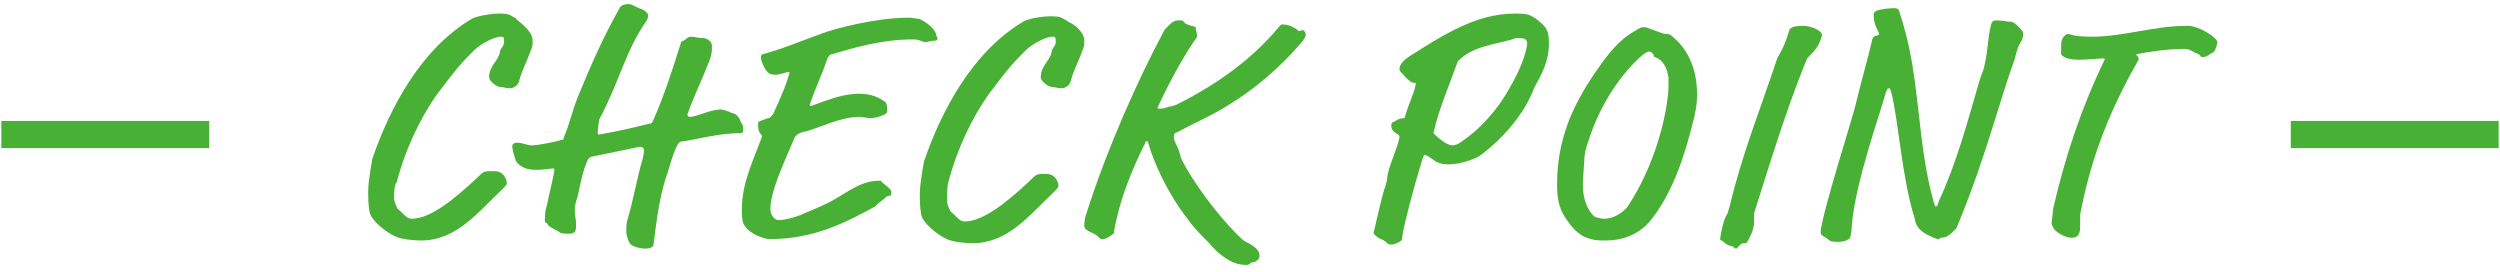 <?xml version="1.0" encoding="utf-8"?>
<!-- Generator: Adobe Illustrator 24.3.0, SVG Export Plug-In . SVG Version: 6.00 Build 0)  -->
<svg version="1.1" xmlns="http://www.w3.org/2000/svg" xmlns:xlink="http://www.w3.org/1999/xlink" x="0px" y="0px" width="184px"
	 height="20px" viewBox="0 0 184 20" style="enable-background:new 0 0 184 20;" xml:space="preserve">
<style type="text/css">
	.st0{fill:#F0F0EE;}
	.st1{fill:#FFFFFF;}
	.st2{fill:url(#SVGID_1_);}
	.st3{fill:url(#);}
	.st4{fill:#48B034;}
	.st5{fill:#F06292;}
	.st6{fill:none;stroke:#48B034;stroke-width:2;stroke-miterlimit:10;}
	.st7{fill:url(#SVGID_2_);}
	.st8{fill:url(#SVGID_3_);}
	.st9{fill:url(#SVGID_4_);}
	.st10{fill:url(#SVGID_5_);}
	.st11{fill:url(#SVGID_6_);}
	.st12{fill:#333333;}
	.st13{fill:#DDF2D8;}
	.st14{fill:none;}
	.st15{fill:url(#SVGID_7_);}
	.st16{fill:#3E3A39;}
	.st17{fill:#FFA95C;}
	.st18{fill:#B4B4B4;}
	.st19{fill-rule:evenodd;clip-rule:evenodd;fill:#FFFFFF;}
	.st20{fill:url(#SVGID_8_);}
	.st21{fill:url(#SVGID_9_);}
	.st22{fill:#E8E8E8;}
	.st23{fill:url(#SVGID_10_);}
	.st24{fill:none;stroke:#FFFFFF;stroke-miterlimit:10;}
	.st25{fill:none;stroke:#FFFFFF;stroke-width:2;stroke-miterlimit:10;}
	.st26{fill:url(#SVGID_11_);}
	.st27{fill:url(#SVGID_12_);}
	.st28{fill:url(#SVGID_13_);}
	.st29{fill:url(#SVGID_14_);}
	.st30{fill:url(#SVGID_15_);}
	.st31{fill:url(#SVGID_16_);}
	.st32{fill:url(#SVGID_17_);}
	.st33{fill:url(#SVGID_18_);}
	.st34{fill:url(#SVGID_19_);}
	.st35{fill:url(#SVGID_20_);}
	.st36{fill:url(#SVGID_21_);}
	.st37{fill:url(#SVGID_22_);}
	.st38{fill:url(#SVGID_23_);}
	.st39{fill:url(#SVGID_24_);}
	.st40{fill:url(#SVGID_25_);}
	.st41{fill:url(#SVGID_26_);}
	.st42{fill:url(#SVGID_27_);}
	.st43{fill:url(#SVGID_28_);}
	.st44{fill:url(#SVGID_29_);}
	.st45{fill:url(#SVGID_30_);}
	.st46{fill:url(#SVGID_31_);}
	.st47{fill:url(#SVGID_32_);}
	.st48{fill:url(#SVGID_33_);}
	.st49{fill:url(#SVGID_34_);}
	.st50{fill:url(#SVGID_35_);}
	.st51{fill:url(#SVGID_36_);}
	.st52{fill:url(#SVGID_37_);}
	.st53{fill:url(#SVGID_38_);}
	.st54{fill:url(#SVGID_39_);}
	.st55{fill:url(#SVGID_40_);}
	.st56{fill:url(#SVGID_41_);}
	.st57{fill:url(#SVGID_42_);}
	.st58{fill:url(#SVGID_43_);}
	.st59{fill:url(#SVGID_44_);}
	.st60{fill:url(#SVGID_45_);}
	.st61{fill:url(#SVGID_46_);}
	.st62{fill:url(#SVGID_47_);}
	.st63{fill:url(#SVGID_48_);}
	.st64{fill:url(#SVGID_49_);}
	.st65{fill:url(#SVGID_50_);}
	.st66{fill:url(#SVGID_51_);}
	.st67{fill:url(#SVGID_52_);}
	.st68{fill-rule:evenodd;clip-rule:evenodd;fill:#F06292;}
	.st69{fill-rule:evenodd;clip-rule:evenodd;fill:#48B034;}
	.st70{fill:url(#SVGID_53_);}
	.st71{fill:url(#SVGID_54_);}
	.st72{fill:url(#SVGID_55_);}
	.st73{fill:url(#SVGID_56_);}
	.st74{fill:url(#SVGID_57_);}
	.st75{fill:url(#SVGID_58_);}
	.st76{fill:url(#SVGID_59_);}
	.st77{fill:url(#SVGID_60_);}
	.st78{fill:url(#SVGID_61_);}
	.st79{fill:url(#SVGID_62_);}
	.st80{fill:url(#SVGID_63_);}
	.st81{fill:url(#SVGID_64_);}
	.st82{fill:url(#SVGID_65_);}
	.st83{fill:url(#SVGID_66_);}
	.st84{fill:url(#SVGID_67_);}
	.st85{fill:url(#SVGID_68_);}
	.st86{fill:url(#SVGID_69_);}
	.st87{fill:url(#SVGID_70_);}
	.st88{fill:url(#SVGID_71_);}
	.st89{fill:url(#SVGID_72_);}
	.st90{fill:url(#SVGID_73_);}
	.st91{fill:url(#SVGID_74_);}
	.st92{fill:url(#SVGID_75_);}
	.st93{fill:url(#SVGID_76_);}
	.st94{fill:url(#SVGID_77_);}
	.st95{fill:url(#SVGID_78_);}
	.st96{fill:url(#SVGID_79_);}
	.st97{fill:url(#SVGID_80_);}
	.st98{fill:url(#SVGID_81_);}
	.st99{fill:url(#SVGID_82_);}
	.st100{fill:url(#SVGID_83_);}
	.st101{fill:url(#SVGID_84_);}
	.st102{fill:url(#SVGID_85_);}
	.st103{fill:url(#SVGID_86_);}
	.st104{fill:url(#SVGID_87_);}
	.st105{fill:url(#SVGID_88_);}
	.st106{fill:url(#SVGID_89_);}
	.st107{fill:url(#SVGID_90_);}
	.st108{fill:url(#SVGID_91_);}
	.st109{fill:url(#SVGID_92_);}
	.st110{fill:url(#SVGID_93_);}
	.st111{fill:url(#SVGID_94_);}
	.st112{fill:url(#SVGID_95_);}
	.st113{fill:url(#SVGID_96_);}
	.st114{fill:url(#SVGID_97_);}
</style>
<g id="レイヤー_3">
</g>
<g id="レイヤー_2">
	<g>
		<rect x="0.1" y="8.9" class="st4" width="15.3" height="2"/>
		<rect x="168.6" y="8.9" class="st4" width="15.3" height="2"/>
		<g>
			<g>
				<path class="st4" d="M39.2,2.9c0,0.1,0,0.2,0,0.3s0,0.2-0.2,0.7c-0.3,0.8-0.6,1.3-0.8,2.1c-0.1,0.3-0.4,0.5-0.7,0.5
					c-0.2,0-0.5-0.1-0.7-0.1c-0.2,0-0.8-0.4-0.8-0.7c0-0.9,0.7-1.2,0.8-1.9c0-0.2,0.3-0.4,0.3-0.7c0-0.3,0-0.4-0.2-0.4
					c-0.6,0-1.6,0.6-2,1c-0.9,0.9-1.2,1.2-2.7,3.2c-1.3,1.8-2.4,4.2-3,6.5C29,13.6,29,14.4,29,14.6c0,0.2,0.2,0.7,0.3,0.8
					c0.4,0.3,0.6,0.7,1,0.7c1.4,0,3.2-1.5,4.8-3c0.4-0.4,0.5-0.5,0.9-0.5h0.4c0.3,0,0.6,0.1,0.8,0.5c0.1,0.2,0.1,0.3,0.1,0.4
					c0,0.1-0.1,0.2-0.3,0.4c-1.8,1.7-3.4,3.8-6,3.8c-0.6,0-1.5-0.1-1.9-0.3c-0.7-0.3-1.8-1.2-1.9-1.8c-0.1-0.6-0.1-1-0.1-1.5
					c0-0.9,0.3-2.3,0.3-2.4c1.3-3.8,3.6-8.1,7.3-10.3C35,1.2,36.1,1,36.7,1c0.4,0,0.7,0,1,0.2c0.1,0.1,0.3,0.1,0.3,0.2
					C38.3,1.7,39.1,2.2,39.2,2.9z"/>
				<path class="st4" d="M53.6,8.2c0.1,0,0.2,0.1,0.2,0.1c0.3,0,0.6,0.3,0.7,0.6s0.2,0.2,0.2,0.6c0,0.3-0.1,0.3-0.2,0.3
					c-1.6,0-2.9,0.4-4.2,0.6c-0.3,0-0.3,0.1-0.4,0.2c-0.4,0.7-0.6,1.7-0.9,2.5c-0.5,1.6-0.7,3.3-0.9,4.9c0,0.2-0.3,0.3-0.6,0.3
					c-0.3,0-0.7-0.1-0.9-0.2c-0.3-0.1-0.4-0.5-0.5-0.9c0-0.1,0-0.2,0-0.4c0-0.2,0-0.4,0.1-0.7c0.4-1.3,0.7-3.1,1.1-4.4
					c0-0.1,0.1-0.4,0.1-0.6c0-0.2-0.1-0.3-0.3-0.3l-3.4,0.7c-0.2,0-0.3,0.1-0.4,0.2c-0.5,0.9-0.7,2.7-0.9,3.1c0,0.1-0.1,0.3-0.1,0.6
					c0,0.4,0.1,0.8,0.1,1.1c0,0.4,0,0.7-0.5,0.7c-0.2,0-0.6,0-0.7-0.1c-0.3-0.2-0.4-0.2-0.7-0.4c-0.2-0.1-0.2-0.3-0.3-0.3
					s-0.1-0.1-0.1-0.2c0-0.1,0-0.6,0.1-0.9l0.1-0.4c0.1-0.6,0.5-2.1,0.5-2.4c0-0.1,0-0.1-0.1-0.1c-0.2,0-0.7,0.1-1.2,0.1
					c-0.6,0-1.1-0.1-1.5-0.6c-0.1-0.2-0.3-0.9-0.3-1.1c0-0.2,0.1-0.3,0.4-0.3c0.3,0,0.7,0.2,1.1,0.2c0.2,0,1.5-0.2,2.1-0.4
					c0.2,0,0.2-0.1,0.2-0.2c0.4-0.9,0.6-1.9,1-2.9c0.9-2.2,1.9-4.5,3.1-6.6c0.1-0.2,0.3-0.3,0.7-0.3c0.2,0,0.4,0.2,1,0.4
					c0.2,0.1,0.4,0.3,0.4,0.4c0,0.1,0,0.2-0.1,0.4c-1.6,2.3-2,4.5-3.5,7.3C44,9.4,44,9.5,44,9.7s0,0.2,0.1,0.2
					c1.2-0.2,2.5-0.5,3.7-0.8c0.2,0,0.2-0.1,0.3-0.3c0.8-1.8,1.4-3.7,2-5.6c0-0.1,0.1-0.2,0.2-0.2c0.2-0.1,0.3-0.3,0.6-0.3
					c0.2,0,0.5,0.1,0.8,0.1c0.3,0,0.7,0.2,0.7,0.6c0,0.3,0,0.6-0.2,1.1c-0.5,1.3-1.1,2.5-1.6,3.9c0,0.1,0,0.2,0.2,0.2
					c0.4,0,1.5-0.5,1.9-0.5C53.1,8,53.3,8.1,53.6,8.2z"/>
				<path class="st4" d="M68.7,3c-0.2,0-0.4,0.1-0.6,0.1c-0.2,0-0.4-0.2-0.9-0.2c-2.3,0-4.3,0.6-6,1.1c-0.1,0-0.2,0.1-0.3,0.3
					c-0.4,1.2-0.9,2.2-1.3,3.4c0,0.1,0,0.1,0.1,0.1c1.1-0.4,2.3-0.9,3.5-0.9c0.6,0,1.2,0.1,1.8,0.5c0.3,0.1,0.3,0.5,0.3,0.8
					c0,0.3-1,0.5-1.2,0.5c-0.3,0-0.6-0.1-0.8-0.1c-1.5,0-2.9,0.8-4.1,1.1c-0.2,0-0.6,0.2-0.7,0.4c-1,2.3-1.8,4.1-1.8,5.3
					c0,0.4,0.3,0.8,0.6,0.8c0.4,0,1.3-0.2,1.9-0.5c0.7-0.3,1.2-0.5,1.6-0.7c1.3-0.6,2.4-1.7,3.9-1.7c0.1,0,0.2,0,0.2,0.1
					c0.1,0.1,0.7,0.5,0.7,0.7c0,0.2,0,0.3-0.1,0.3c-0.2,0-0.3,0.1-0.5,0.3c-0.3,0.2-0.5,0.4-0.6,0.5c-2.2,1.2-4.5,2.4-7.8,2.4
					c-0.2,0-1.4-0.3-1.8-1c-0.2-0.2-0.2-0.9-0.2-1.2c0-2,0.9-3.7,1.5-5.4c-0.1-0.1-0.3-0.3-0.3-0.7c0-0.1,0-0.2,0-0.3
					c0.1-0.1,0.2-0.1,0.7-0.3c0.2,0,0.2-0.1,0.4-0.3c0.7-1.5,1-2.3,1.2-3c0-0.1,0-0.1-0.1-0.1c-0.1,0-0.6,0.2-0.9,0.2
					c-0.1,0-0.3,0-0.5-0.1c-0.3-0.2-0.6-0.9-0.6-1.2c0-0.1,0-0.1,0.1-0.2c1.5-0.4,2.9-1,4.3-1.5c1-0.4,4.1-1.2,6.5-1.2
					c0.2,0,0.7,0.1,0.8,0.1c0.6,0.3,1.2,0.8,1.2,1.2C69.1,2.9,69,3,68.7,3z"/>
				<path class="st4" d="M79.8,2.9c0,0.1,0,0.2,0,0.3s0,0.2-0.2,0.7c-0.3,0.8-0.6,1.3-0.8,2.1c-0.1,0.3-0.4,0.5-0.7,0.5
					c-0.2,0-0.5-0.1-0.7-0.1c-0.2,0-0.8-0.4-0.8-0.7c0-0.9,0.7-1.2,0.8-1.9c0-0.2,0.3-0.4,0.3-0.7c0-0.3,0-0.4-0.2-0.4
					c-0.6,0-1.6,0.6-2,1c-0.9,0.9-1.2,1.2-2.7,3.2c-1.3,1.8-2.4,4.2-3,6.5c-0.1,0.3-0.1,1.2-0.1,1.4c0,0.2,0.2,0.7,0.3,0.8
					c0.4,0.3,0.6,0.7,1,0.7c1.4,0,3.2-1.5,4.8-3c0.4-0.4,0.5-0.5,0.9-0.5H77c0.3,0,0.6,0.1,0.8,0.5c0.1,0.2,0.1,0.3,0.1,0.4
					c0,0.1-0.1,0.2-0.3,0.4c-1.8,1.7-3.4,3.8-6,3.8c-0.6,0-1.5-0.1-1.9-0.3c-0.7-0.3-1.8-1.2-1.9-1.8c-0.1-0.6-0.1-1-0.1-1.5
					c0-0.9,0.3-2.3,0.3-2.4c1.3-3.8,3.6-8.1,7.3-10.3c0.3-0.2,1.3-0.4,2-0.4c0.4,0,0.7,0,1,0.2c0.1,0.1,0.3,0.1,0.3,0.2
					C78.9,1.7,79.7,2.2,79.8,2.9z"/>
				<path class="st4" d="M88.1,2.6c0,0.1,0,0.2-0.2,0.4c-1,1.5-1.9,3.2-2.7,4.9c0,0.1,0,0.1,0.2,0.1c0.1,0,0.2,0,0.5-0.1
					c0.2-0.1,0.2,0,0.7-0.2c3.2-1.6,5.7-3.5,7.6-5.8c0.1-0.1,0.1-0.1,0.2-0.1c0.4,0,0.9,0.2,1.2,0.5C95.8,2.2,96,2.2,96,2.3
					c0.1,0.1,0.1,0.2,0.1,0.3c0,0,0,0.1-0.2,0.4c-1.7,2-3.6,3.6-5.6,4.8c-1.1,0.7-2.3,1.2-3.6,1.9c-0.3,0.1-0.3,0.2-0.3,0.4
					c0,0.2,0.1,0.4,0.2,0.6c0.3,0.6,0.2,0.7,0.4,1.1c0.7,1.4,2.4,3.8,4,5.4c0.3,0.3,0.5,0.5,0.7,0.6c0.6,0.3,1,0.6,1,1
					c0,0.3-0.2,0.4-0.4,0.5c-0.4,0-0.2,0.2-0.6,0.2c-1.2,0-2.2-1-2.7-1.6c-0.6-0.6-1.2-1.2-1.6-1.8c-1.5-1.9-2.5-4.2-2.9-5.6
					c0-0.1,0-0.1-0.1-0.1c-0.1,0-0.1,0-0.1,0.1c-1,2-1.9,4.2-2.3,6.5c0,0.2,0,0.2-0.5,0.5c-0.2,0.1-0.3,0.1-0.4,0.1
					c-0.2,0-0.2-0.2-0.6-0.4c-0.4-0.2-0.7-0.3-0.7-0.6c0-0.1,0-0.3,0.1-0.7c1.6-5.1,4-10.3,5.6-13.3c0.2-0.4,0.2-0.4,0.3-0.5
					c0.2-0.2,0.5-0.6,0.9-0.6c0.1,0,0.2,0,0.3,0c0.2,0.1,0.1,0.2,0.4,0.3c0.2,0.1,0.4,0.1,0.6,0.2C88,2.2,88.1,2.4,88.1,2.6z"/>
				<path class="st4" d="M109,11.4c-0.2,0.2-1.4,0.7-2.4,0.7c-0.9,0-1.1-0.4-1.5-0.6c-0.1,0-0.1-0.1-0.2-0.1c-0.1,0-0.1,0-0.2,0.3
					c-0.7,2.2-1.5,5.4-1.5,5.8c0,0.1,0,0.2-0.2,0.3c-0.2,0.1-0.4,0.2-0.6,0.2c-0.1,0-0.2,0-0.3-0.1c-0.4-0.4-0.5-0.2-0.9-0.6
					c0,0-0.1-0.1-0.1-0.1c0,0,0-0.2,0.1-0.5c0.2-0.8,0.5-2.3,0.8-3.1c0-0.1,0.1-0.3,0.1-0.5c0-0.6,0.8-2.3,0.9-3
					c0-0.1,0-0.1-0.1-0.2c-0.2-0.1-0.5-0.3-0.5-0.6c0-0.2,0-0.2,0.1-0.3c0.1,0,0.4-0.3,0.8-0.3c0,0,0.1,0,0.1-0.1
					c0.4-1.3,0.6-1.5,0.8-2.4c0-0.1,0-0.1-0.1-0.1c-0.1,0-0.1,0-0.3-0.1c-0.4-0.3-0.4-0.4-0.6-0.6c-0.1-0.1-0.2-0.2-0.2-0.3
					c0-0.3,0.2-0.6,0.8-1c2.4-1.5,4.8-3.1,7.7-3.1c0.7,0,1.1,0,1.7,0.5c0.6,0.5,0.8,0.7,0.8,1.7c0,1.3-0.5,2.2-1.1,3.3
					C112.2,8.4,110.6,10.2,109,11.4z M111.7,2.8c-0.1,0-0.2,0-0.4,0.1c-1.4,0.4-2.9,0.5-4,1.6c-0.6,1.7-1.4,3.5-1.8,5.3
					c0.6,0.6,1.1,0.9,1.4,0.9c0.1,0,0.1,0,0.4-0.1c1.6-1,3-2.6,3.9-4.3c0.5-0.8,1.2-2.4,1.2-3.2C112.3,2.9,112.3,2.8,111.7,2.8z"/>
				<path class="st4" d="M124.9,6.9c0,0.5,0,0.8-0.2,1.7c-0.7,2.9-1.6,5.6-3.2,7.6c-0.8,1-2,1.5-3.3,1.5c-0.5,0-0.9,0-1.4-0.2
					c-0.4-0.1-1-0.6-1.4-1.2c-0.6-0.8-0.8-1.5-0.8-2.7c0-3.3,1.1-5.8,2.9-8.4c0.9-1.3,1.7-2.3,2.8-2.9c0.3-0.2,0.5-0.3,0.6-0.3
					c0.1,0,0.3,0,0.5,0.1c0.3,0.1,1,0.4,1.2,0.4c0.2,0,0.3,0,0.5,0.2C124.1,3.5,124.9,4.9,124.9,6.9z M121.4,3.8c-0.1,0-0.3,0-1,0.7
					c-1.6,1.6-2.8,3.7-3.5,5.9c-0.1,0.3-0.3,0.8-0.3,1.5c0,0.2-0.1,1.1-0.1,1.7c0,1,0.3,1.8,0.8,2.3c0.1,0.1,0.5,0.2,0.8,0.2
					c0.6,0,1.3-0.4,1.7-0.9c2.5-3.8,3-8,3-8.7c0-0.5,0-0.6,0-0.8c-0.1-0.7-0.4-1.3-1-1.5c-0.1,0-0.1-0.1-0.1-0.2
					C121.6,3.9,121.5,3.8,121.4,3.8z"/>
				<path class="st4" d="M133.1,4.2c-0.1,0.1-0.1,0.1-0.3,0.6c-1.4,3.5-2.5,7.1-3.7,10.9c0,0.1,0,0.1,0,0.2c0,0.1,0,0.2,0,0.4
					c0,0.4-0.1,0.8-0.5,1.5c0,0.1-0.2,0.1-0.3,0.1c-0.1,0-0.2,0.1-0.3,0.2c-0.1,0.1-0.2,0.2-0.2,0.2c-0.2,0-0.2-0.2-0.4-0.2
					c-0.3,0-0.6-0.4-0.7-0.4c-0.1,0-0.1-0.1-0.1-0.1c0-0.1,0.2-1.4,0.5-1.8c0.1-0.2,0.1-0.3,0.2-0.6c0.9-3.8,2.2-7,3.4-10.6
					c0.2-0.7,0.5-0.7,1-2.4c0.1-0.2,0.4-0.3,1-0.3c0.5,0,1.4,0.3,1.4,0.7C133.9,3.3,133.7,3.6,133.1,4.2z"/>
				<path class="st4" d="M142.1,17.4c-0.9-0.4-1.1-0.8-1.2-1.4c-0.9-2.8-1.2-7.3-1.7-9.2c-0.1-0.3-0.1-0.3-0.2-0.3
					c-0.1,0-0.1,0.1-0.2,0.3c-0.5,1.8-2.2,6.5-2.5,9.7c0,0.5-0.1,0.8-0.1,0.9c0,0.2-0.4,0.4-0.9,0.4c-0.7,0-0.6-0.1-0.9-0.3
					c-0.2-0.1-0.4-0.2-0.4-0.4c0-1.1,2.5-8.9,2.6-9.5l0.2-0.8c0.4-1.6,0.7-2.6,1-3.9c0.1-0.4,0.5-0.2,0.5-0.4c0-0.2-0.4-0.6-0.4-1.4
					c0-0.1,0-0.2,0.2-0.3c0.2-0.1,0.8-0.2,1.4-0.2c0.1,0,0.3,0.1,0.3,0.3c1.6,4.7,1.2,9.2,2.5,13.9c0.1,0.3,0.1,0.4,0.2,0.4
					c0,0,0.1,0,0.2-0.4c1.3-2.8,2.1-5.8,3-8.9c0.2-0.6,0.3-0.7,0.4-1.3c0.2-0.8,0.2-1.8,0.4-2.6c0.1-0.4,0.1-0.5,0.5-0.5
					c0.3,0,0.7,0.1,1,0.1c0.3,0,0.9,0.7,0.9,0.8c0,0.3,0,0.5-0.3,0.9c-0.1,0.3-0.2,0.5-0.3,1c-1.2,3.3-2.1,7.1-4.1,12
					c-0.2,0.5-0.2,0.5-0.3,0.6c-0.5,0.5-0.7,0.6-1.1,0.6C142.7,17.7,142.6,17.6,142.1,17.4z"/>
				<path class="st4" d="M162.8,3.9c-0.1,0-0.3,0.3-0.7,0.3c-0.2,0-0.1-0.2-0.5-0.3c-0.4-0.2-0.5-0.3-0.8-0.3
					c-1.3,0-2.6,0.2-3.6,0.4c0.1,0.1,0.2,0.2,0.2,0.3c0,0,0,0.1,0,0.1c-2,3.5-3.4,6.9-4.2,10.9c-0.1,0.4-0.1,0.5-0.1,0.8
					c0,0.2,0,0.4,0,0.6c0,0.4-0.1,0.8-0.6,0.8c-0.4,0-0.8-0.2-1.2-0.5c-0.1-0.1-0.3-0.4-0.3-0.6c0-0.1,0.1-0.8,0.1-1
					c0.9-3.9,2.1-7.5,3.8-11c0-0.1,0-0.1-0.1-0.1c-0.3,0-1.2,0.1-1.8,0.1c-0.5,0-1.1-0.1-1.3-0.4c0,0,0-0.1,0-0.7
					c0-0.6,0.4-0.8,0.5-0.8c0.2,0,0.3,0.2,1.8,0.2c2.3,0,4.5-0.8,7-0.8c0.9,0,2.2,0.9,2.2,1.2C163.1,3.7,162.9,3.9,162.8,3.9z"/>
			</g>
		</g>
	</g>
</g>
<g id="ガイド">
</g>
</svg>
